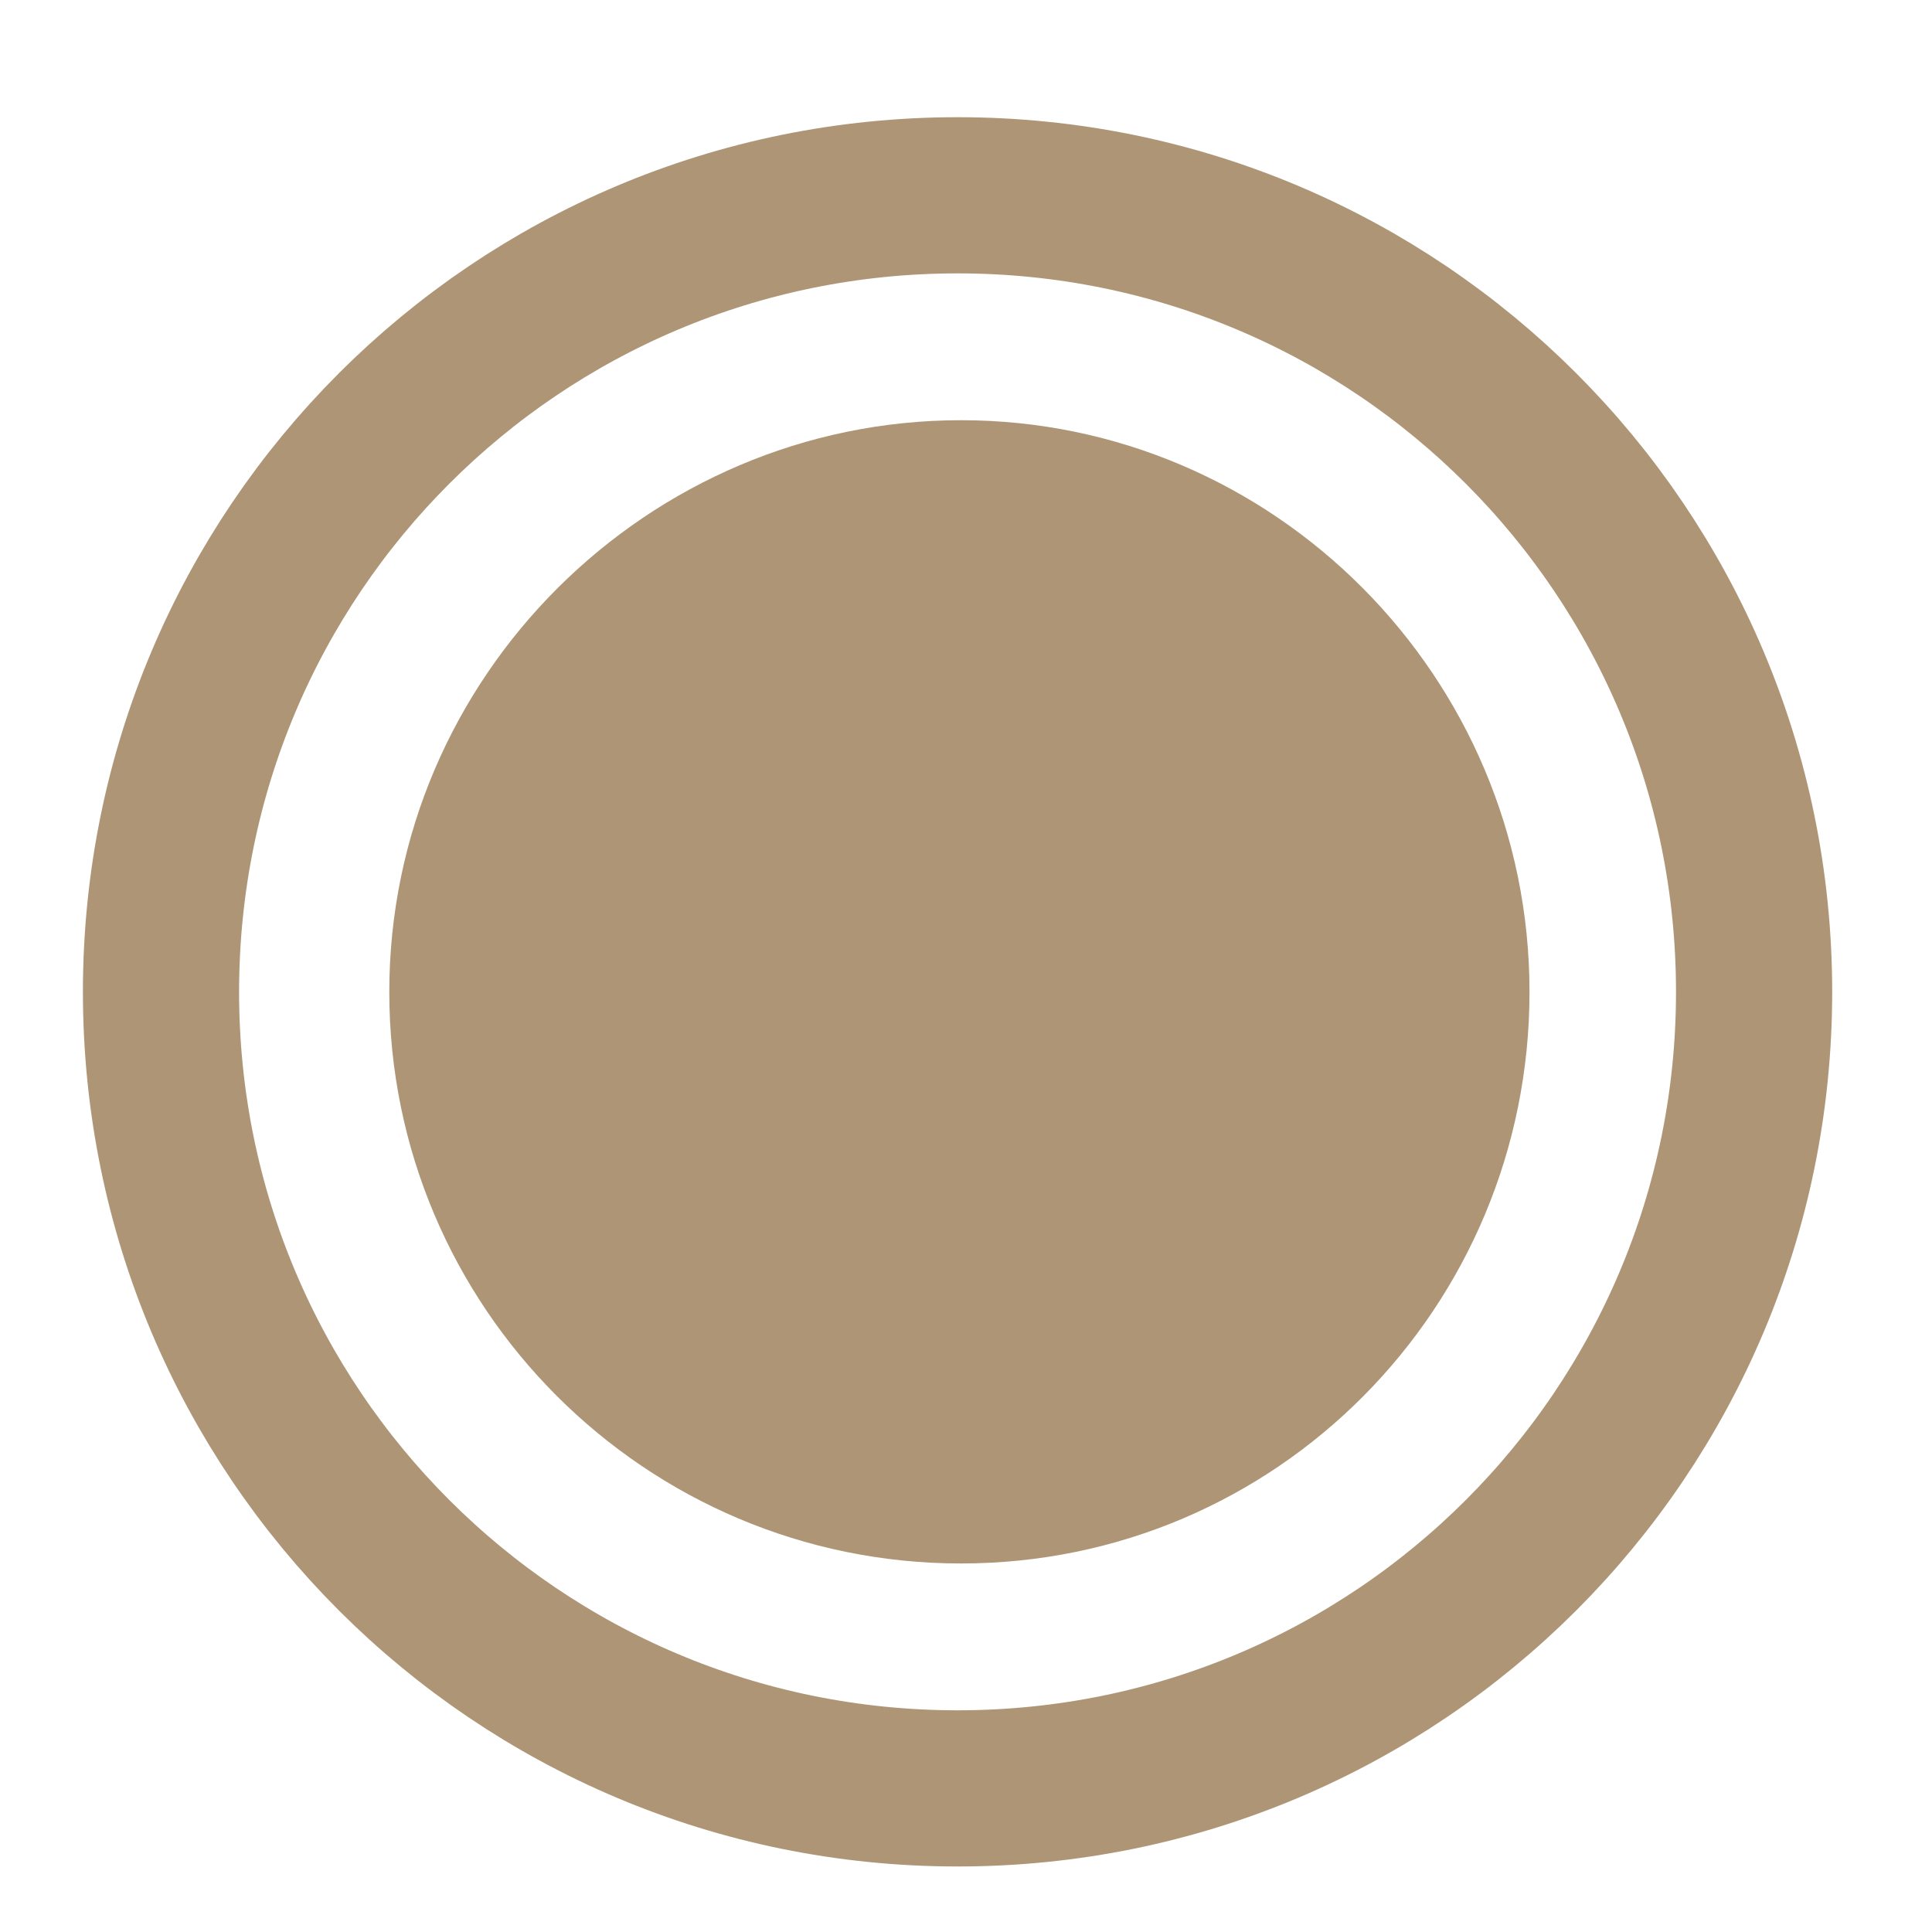<svg width="12" height="12" viewBox="0 0 12 12" fill="none" xmlns="http://www.w3.org/2000/svg">
<path d="M9.5 6.161C9.5 4.201 7.909 2.61 5.969 2.61C4.028 2.61 2.418 4.201 2.418 6.161C2.418 8.12 4.009 9.711 5.969 9.711C7.928 9.711 9.5 8.12 9.5 6.161Z" fill="#AE9575"/>
<path d="M10.895 6.161C10.895 3.425 8.683 1.213 5.948 1.213C3.212 1.213 1 3.425 1 6.161C1 8.896 3.212 11.108 5.948 11.108C8.683 11.108 10.895 8.896 10.895 6.161Z" stroke="#AE9575" stroke-width="0.97" stroke-miterlimit="10"/>
</svg>
